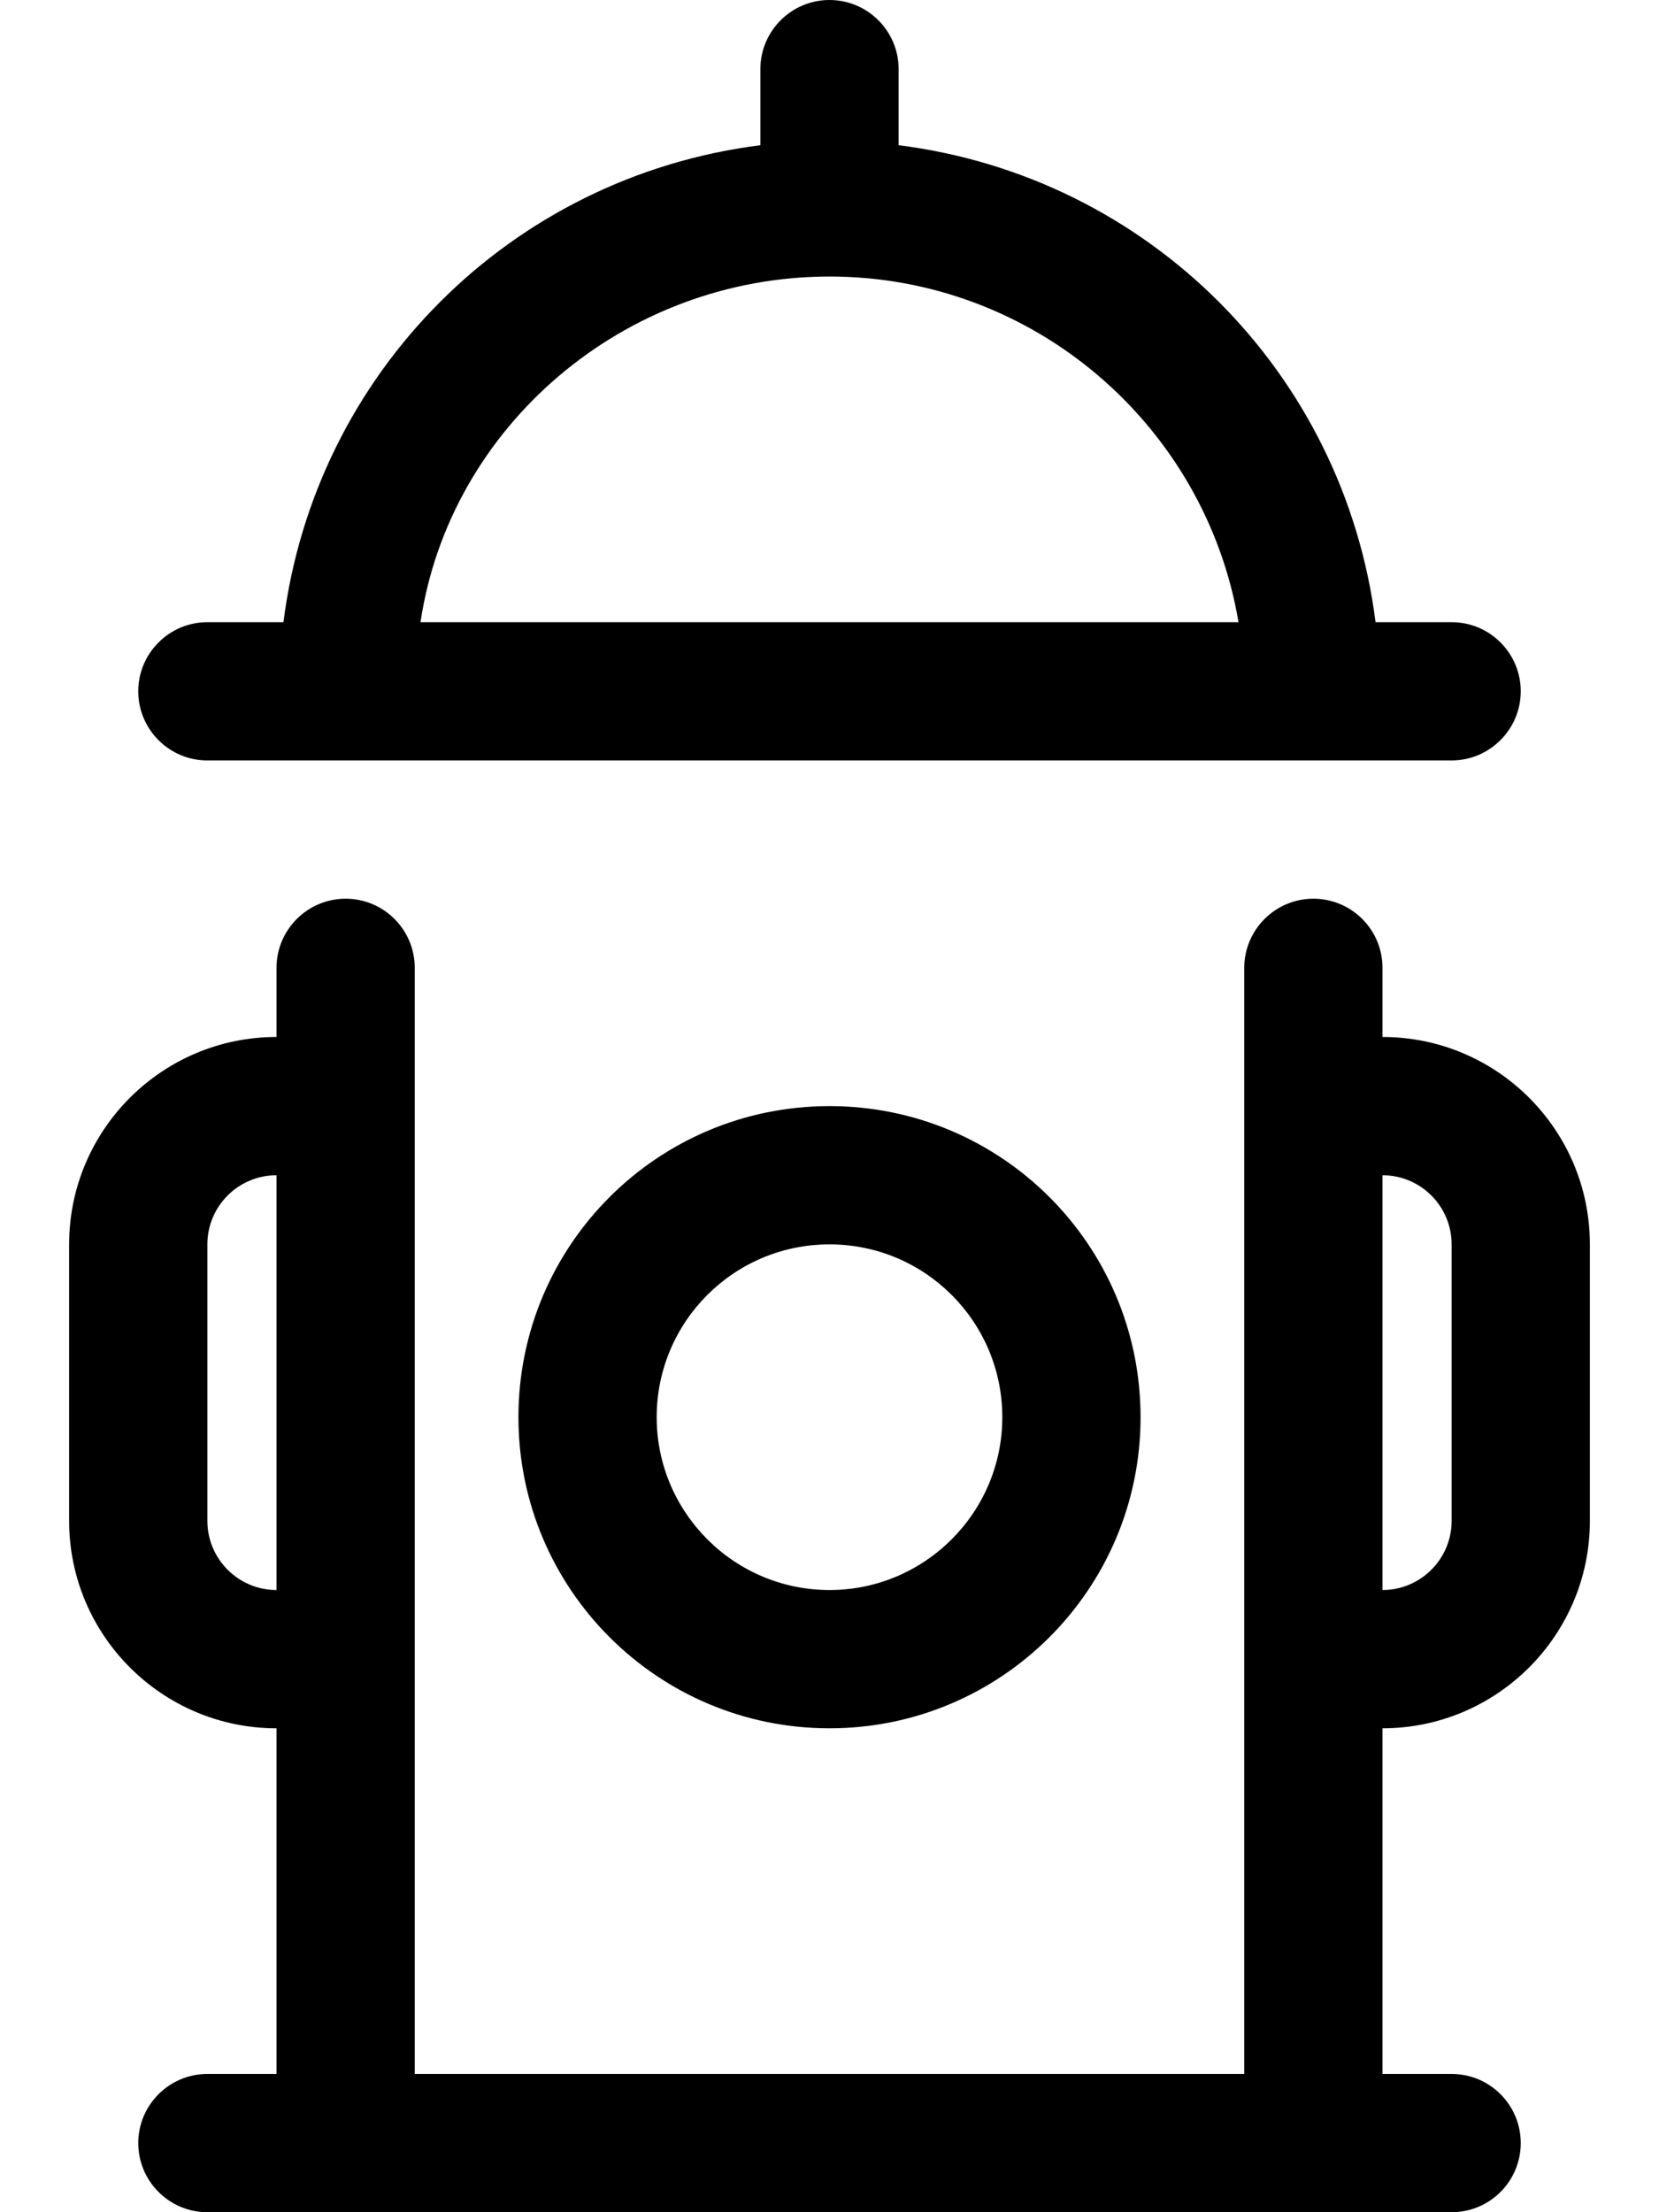 <svg xmlns="http://www.w3.org/2000/svg" viewBox="0 0 384 512"><!--! Font Awesome Pro 6.1.1 by @fontawesome - https://fontawesome.com License - https://fontawesome.com/license (Commercial License) Copyright 2022 Fonticons, Inc. --><path d="M120 328c0 39.76 32.24 72 72 72c39.77 0 72-32.24 72-72C264 288.2 231.8 256 192 256C152.2 256 120 288.2 120 328zM232 328c0 22.05-17.94 40-40 40s-40-17.95-40-40C152 305.9 169.9 288 192 288S232 305.9 232 328zM320 240V224c0-8.838-7.164-16-16-16S288 215.2 288 224v256H96V224c0-8.838-7.164-16-16-16S64 215.2 64 224v16C37.53 240 16 261.5 16 288v64c0 26.47 21.53 48 48 48V480H48C39.16 480 32 487.2 32 496C32 504.8 39.16 512 48 512h288c8.836 0 16-7.164 16-16c0-8.838-7.164-16-16-16H320v-80c26.47 0 48-21.53 48-48V288C368 261.5 346.5 240 320 240zM64 368c-8.828 0-16-7.188-16-16V288c0-8.828 7.172-16 16-16V368zM336 352c0 8.812-7.172 16-16 16v-96c8.828 0 16 7.172 16 16V352zM48 176h288C344.8 176 352 168.8 352 160c0-8.838-7.164-16-16-16h-17.61C311.1 86.24 265.8 40.9 208 33.61V16C208 7.156 200.8 0 192 0S176 7.156 176 16v17.61C118.2 40.9 72.9 86.24 65.61 144H48C39.16 144 32 151.2 32 160C32 168.8 39.16 176 48 176zM192 64c47.48 0 87.03 34.65 94.67 80H97.33C104.1 98.65 144.5 64 192 64z"/></svg>